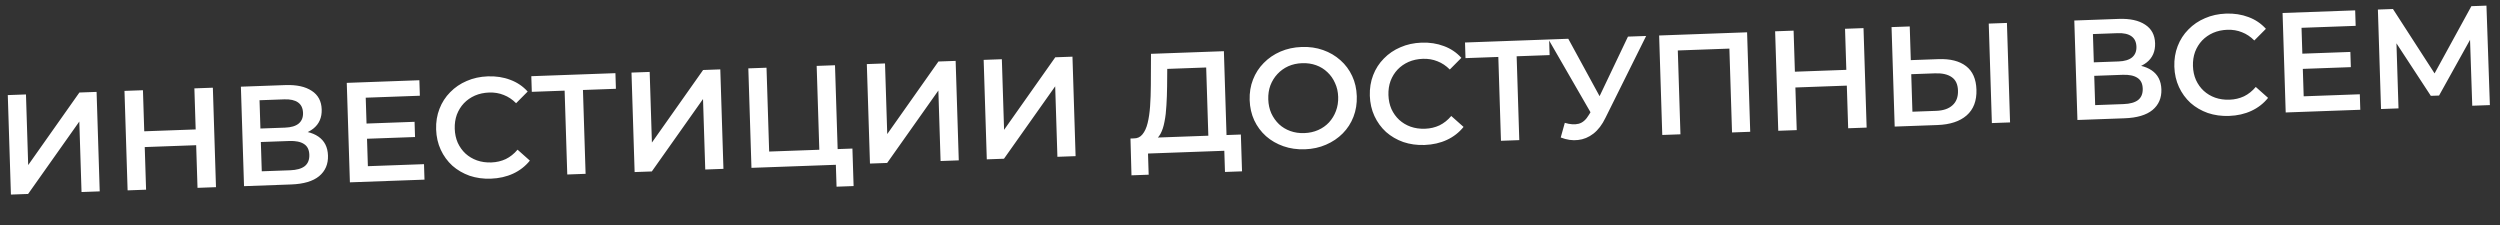 <?xml version="1.0" encoding="UTF-8"?> <svg xmlns="http://www.w3.org/2000/svg" width="211" height="19" viewBox="0 0 211 19" fill="none"><rect x="0" y="0" width="211" height="19" fill="#333333" stroke="none"/><path d="M0.921 16.422L0.657 8.026L2.192 7.971L2.379 13.932L6.701 7.808L8.152 7.756L8.416 16.152L6.881 16.207L6.694 10.258L2.372 16.37L0.921 16.422ZM16.406 7.458L17.965 7.402L18.229 15.797L16.67 15.854L16.406 7.458ZM12.329 16.01L10.77 16.067L10.506 7.671L12.065 7.615L12.329 16.01ZM16.677 12.251L12.084 12.417L12.042 11.086L16.635 10.92L16.677 12.251ZM20.596 15.712L20.331 7.316L24.085 7.181C25.028 7.147 25.77 7.308 26.309 7.665C26.849 8.013 27.129 8.536 27.151 9.231C27.173 9.919 26.938 10.46 26.446 10.854C25.954 11.24 25.296 11.448 24.472 11.477L24.675 11.038C25.61 11.004 26.34 11.166 26.863 11.523C27.387 11.881 27.659 12.415 27.682 13.127C27.705 13.854 27.455 14.436 26.932 14.871C26.41 15.298 25.624 15.53 24.577 15.568L20.596 15.712ZM22.093 14.457L24.491 14.371C25.035 14.351 25.444 14.236 25.717 14.026C25.99 13.808 26.12 13.487 26.107 13.063C26.094 12.64 25.944 12.337 25.658 12.155C25.372 11.965 24.957 11.88 24.414 11.9L22.015 11.986L22.093 14.457ZM21.979 10.847L24.066 10.772C24.57 10.753 24.95 10.64 25.208 10.43C25.465 10.213 25.588 9.912 25.576 9.528C25.563 9.129 25.422 8.833 25.152 8.643C24.881 8.453 24.495 8.367 23.991 8.385L21.904 8.46L21.979 10.847ZM30.816 10.432L34.989 10.281L35.029 11.565L30.856 11.715L30.816 10.432ZM31.049 14.026L35.786 13.855L35.827 15.162L29.531 15.389L29.267 6.994L35.395 6.772L35.436 8.08L30.867 8.245L31.049 14.026ZM41.43 15.08C40.791 15.103 40.192 15.021 39.633 14.833C39.083 14.636 38.598 14.354 38.178 13.985C37.766 13.607 37.44 13.159 37.199 12.639C36.959 12.119 36.829 11.548 36.809 10.924C36.789 10.3 36.883 9.721 37.091 9.185C37.298 8.649 37.599 8.182 37.995 7.783C38.39 7.377 38.857 7.06 39.394 6.832C39.931 6.597 40.523 6.467 41.17 6.444C41.858 6.419 42.489 6.516 43.064 6.736C43.639 6.947 44.13 7.278 44.536 7.727L43.559 8.711C43.245 8.394 42.897 8.163 42.516 8.016C42.135 7.862 41.725 7.793 41.285 7.809C40.846 7.824 40.444 7.911 40.081 8.068C39.726 8.225 39.416 8.44 39.153 8.714C38.897 8.987 38.699 9.307 38.559 9.672C38.426 10.037 38.367 10.435 38.38 10.867C38.394 11.299 38.478 11.692 38.633 12.047C38.797 12.401 39.014 12.706 39.286 12.96C39.566 13.214 39.889 13.406 40.253 13.537C40.625 13.668 41.031 13.726 41.471 13.71C41.911 13.694 42.316 13.599 42.687 13.426C43.057 13.244 43.389 12.98 43.682 12.633L44.72 13.556C44.342 14.026 43.874 14.391 43.313 14.652C42.753 14.912 42.126 15.055 41.43 15.08ZM47.877 14.727L47.642 7.267L48.026 7.637L44.884 7.751L44.842 6.431L51.942 6.175L51.983 7.494L48.841 7.608L49.189 7.211L49.424 14.671L47.877 14.727ZM53.562 14.522L53.298 6.126L54.833 6.071L55.021 12.032L59.342 5.908L60.793 5.856L61.058 14.251L59.523 14.307L59.335 8.358L55.014 14.47L53.562 14.522ZM63.423 14.166L63.159 5.77L64.694 5.715L64.917 12.791L69.15 12.639L68.927 5.562L70.474 5.506L70.739 13.902L63.423 14.166ZM70.605 15.756L70.534 13.525L70.894 13.896L69.192 13.958L69.15 12.639L71.944 12.538L72.044 15.704L70.605 15.756ZM73.425 13.805L73.16 5.409L74.695 5.354L74.883 11.315L79.204 5.191L80.656 5.139L80.92 13.534L79.385 13.59L79.198 7.641L74.876 13.753L73.425 13.805ZM83.285 13.449L83.021 5.053L84.556 4.998L84.744 10.959L89.065 4.835L90.516 4.783L90.78 13.179L89.245 13.234L89.058 7.285L84.736 13.397L83.285 13.449ZM102.002 12.053L101.802 5.696L98.516 5.815L98.503 7.304C98.497 7.865 98.477 8.398 98.445 8.903C98.421 9.401 98.367 9.855 98.284 10.266C98.209 10.677 98.096 11.021 97.944 11.299C97.793 11.577 97.603 11.764 97.374 11.86L95.687 11.681C95.992 11.686 96.236 11.573 96.421 11.342C96.614 11.111 96.76 10.793 96.859 10.389C96.959 9.986 97.028 9.515 97.067 8.977C97.106 8.431 97.127 7.842 97.131 7.21L97.144 4.543L103.296 4.321L103.537 11.998L102.002 12.053ZM95.497 14.797L95.412 11.691L104.729 11.354L104.827 14.461L103.388 14.513L103.332 12.726L96.892 12.958L96.948 14.745L95.497 14.797ZM110.14 12.6C109.484 12.623 108.877 12.537 108.319 12.341C107.761 12.145 107.272 11.863 106.852 11.494C106.432 11.117 106.101 10.672 105.861 10.161C105.621 9.641 105.491 9.069 105.471 8.446C105.452 7.822 105.545 7.246 105.753 6.718C105.96 6.183 106.262 5.715 106.657 5.317C107.053 4.91 107.523 4.589 108.068 4.353C108.613 4.117 109.209 3.988 109.856 3.965C110.512 3.941 111.115 4.027 111.665 4.223C112.224 4.419 112.713 4.706 113.133 5.083C113.553 5.452 113.883 5.897 114.124 6.416C114.364 6.928 114.494 7.496 114.513 8.119C114.533 8.743 114.439 9.323 114.232 9.858C114.025 10.394 113.723 10.861 113.327 11.26C112.932 11.659 112.462 11.976 111.917 12.211C111.38 12.447 110.788 12.576 110.14 12.6ZM110.085 11.233C110.509 11.218 110.898 11.132 111.253 10.975C111.609 10.818 111.914 10.603 112.17 10.329C112.425 10.048 112.619 9.729 112.752 9.372C112.892 9.006 112.956 8.608 112.942 8.176C112.929 7.744 112.84 7.355 112.677 7.009C112.522 6.654 112.309 6.35 112.036 6.095C111.764 5.833 111.446 5.636 111.081 5.505C110.717 5.374 110.323 5.317 109.899 5.332C109.476 5.347 109.086 5.433 108.731 5.59C108.384 5.747 108.078 5.966 107.815 6.248C107.56 6.521 107.362 6.84 107.221 7.206C107.088 7.563 107.029 7.957 107.042 8.389C107.055 8.813 107.14 9.202 107.295 9.557C107.458 9.911 107.676 10.219 107.948 10.482C108.221 10.736 108.539 10.928 108.903 11.059C109.267 11.19 109.661 11.248 110.085 11.233ZM120.234 12.236C119.595 12.259 118.996 12.176 118.438 11.988C117.887 11.792 117.402 11.509 116.982 11.14C116.57 10.763 116.244 10.314 116.003 9.795C115.763 9.275 115.633 8.703 115.613 8.079C115.594 7.456 115.687 6.876 115.895 6.34C116.102 5.804 116.403 5.337 116.799 4.939C117.194 4.532 117.661 4.215 118.198 3.988C118.735 3.752 119.327 3.623 119.974 3.599C120.662 3.574 121.293 3.672 121.869 3.891C122.444 4.103 122.934 4.433 123.34 4.883L122.363 5.867C122.049 5.55 121.701 5.318 121.321 5.172C120.94 5.017 120.529 4.948 120.089 4.964C119.65 4.98 119.248 5.066 118.885 5.224C118.53 5.381 118.22 5.596 117.957 5.87C117.701 6.143 117.503 6.462 117.363 6.828C117.23 7.193 117.171 7.591 117.184 8.023C117.198 8.455 117.282 8.848 117.437 9.202C117.601 9.557 117.818 9.861 118.091 10.115C118.371 10.37 118.693 10.562 119.057 10.693C119.429 10.824 119.835 10.881 120.275 10.865C120.715 10.849 121.12 10.755 121.491 10.581C121.861 10.4 122.193 10.136 122.486 9.789L123.524 10.712C123.146 11.182 122.678 11.547 122.118 11.807C121.558 12.068 120.93 12.21 120.234 12.236ZM126.681 11.883L126.446 4.422L126.83 4.793L123.688 4.906L123.647 3.587L130.746 3.331L130.787 4.65L127.645 4.763L127.993 4.367L128.228 11.827L126.681 11.883ZM132.07 10.367C132.514 10.503 132.904 10.529 133.237 10.445C133.571 10.361 133.863 10.107 134.113 9.681L134.501 9.031L134.652 8.857L137.4 3.09L138.935 3.035L135.502 9.943C135.224 10.522 134.886 10.966 134.488 11.277C134.089 11.587 133.655 11.767 133.184 11.816C132.722 11.873 132.235 11.802 131.725 11.605L132.07 10.367ZM134.658 10.202L130.696 3.332L132.363 3.272L135.472 8.972L134.658 10.202ZM140.295 11.391L140.031 2.995L147.454 2.727L147.718 11.123L146.183 11.179L145.948 3.718L146.32 4.089L141.248 4.272L141.595 3.876L141.83 11.336L140.295 11.391ZM155.721 2.429L157.28 2.373L157.544 10.769L155.985 10.825L155.721 2.429ZM151.644 10.982L150.085 11.038L149.821 2.642L151.38 2.586L151.644 10.982ZM155.992 7.222L151.399 7.388L151.357 6.057L155.95 5.891L155.992 7.222ZM163.598 4.991C164.597 4.954 165.376 5.151 165.934 5.579C166.491 6.007 166.784 6.669 166.812 7.564C166.842 8.508 166.565 9.234 165.981 9.744C165.404 10.245 164.584 10.514 163.521 10.553L159.911 10.683L159.647 2.287L161.182 2.232L161.271 5.075L163.598 4.991ZM163.411 9.356C164.011 9.334 164.47 9.178 164.789 8.886C165.116 8.594 165.271 8.18 165.254 7.645C165.238 7.117 165.062 6.739 164.726 6.511C164.391 6.275 163.919 6.168 163.312 6.19L161.309 6.262L161.408 9.428L163.411 9.356ZM168.114 10.387L167.85 1.991L169.385 1.936L169.649 10.332L168.114 10.387ZM175.335 10.127L175.071 1.731L178.824 1.595C179.767 1.561 180.509 1.722 181.048 2.079C181.588 2.428 181.868 2.95 181.89 3.646C181.912 4.334 181.677 4.874 181.185 5.268C180.693 5.654 180.035 5.862 179.211 5.892L179.414 5.452C180.349 5.419 181.079 5.58 181.602 5.938C182.126 6.295 182.398 6.83 182.421 7.541C182.444 8.269 182.194 8.85 181.671 9.285C181.149 9.712 180.363 9.945 179.316 9.983L175.335 10.127ZM176.832 8.872L179.23 8.785C179.774 8.765 180.183 8.651 180.456 8.441C180.729 8.223 180.859 7.902 180.846 7.478C180.833 7.054 180.683 6.751 180.397 6.57C180.111 6.38 179.696 6.295 179.153 6.314L176.754 6.401L176.832 8.872ZM176.718 5.261L178.805 5.186C179.309 5.168 179.689 5.054 179.947 4.845C180.204 4.627 180.327 4.327 180.315 3.943C180.302 3.543 180.161 3.248 179.891 3.058C179.621 2.867 179.234 2.781 178.73 2.799L176.643 2.875L176.718 5.261ZM188.135 9.784C187.496 9.808 186.897 9.725 186.339 9.537C185.788 9.341 185.303 9.058 184.883 8.689C184.471 8.312 184.145 7.863 183.904 7.344C183.664 6.824 183.534 6.252 183.514 5.629C183.495 5.005 183.589 4.425 183.796 3.889C184.003 3.353 184.304 2.886 184.7 2.488C185.096 2.081 185.562 1.764 186.099 1.537C186.636 1.301 187.228 1.172 187.876 1.148C188.563 1.124 189.194 1.221 189.77 1.44C190.345 1.652 190.835 1.982 191.242 2.432L190.264 3.416C189.95 3.099 189.602 2.867 189.222 2.721C188.841 2.566 188.43 2.497 187.991 2.513C187.551 2.529 187.149 2.615 186.786 2.773C186.431 2.93 186.122 3.145 185.858 3.419C185.602 3.692 185.404 4.011 185.264 4.377C185.131 4.742 185.072 5.14 185.085 5.572C185.099 6.004 185.183 6.397 185.339 6.751C185.502 7.106 185.719 7.41 185.992 7.664C186.272 7.919 186.594 8.111 186.958 8.242C187.331 8.373 187.737 8.43 188.176 8.414C188.616 8.398 189.021 8.304 189.392 8.13C189.762 7.949 190.094 7.684 190.387 7.338L191.425 8.261C191.048 8.731 190.579 9.096 190.019 9.356C189.459 9.617 188.831 9.759 188.135 9.784ZM194.198 4.534L198.371 4.384L198.411 5.667L194.238 5.818L194.198 4.534ZM194.431 8.128L199.168 7.957L199.209 9.265L192.913 9.492L192.649 1.096L198.777 0.875L198.818 2.182L194.249 2.347L194.431 8.128ZM200.959 9.202L200.694 0.806L201.966 0.76L205.84 6.756L205.157 6.781L208.585 0.521L209.857 0.475L210.145 8.87L208.658 8.924L208.454 2.843L208.766 2.832L205.857 8.064L205.162 8.089L201.883 3.08L202.242 3.067L202.434 9.148L200.959 9.202Z" fill="white"></path></svg> 